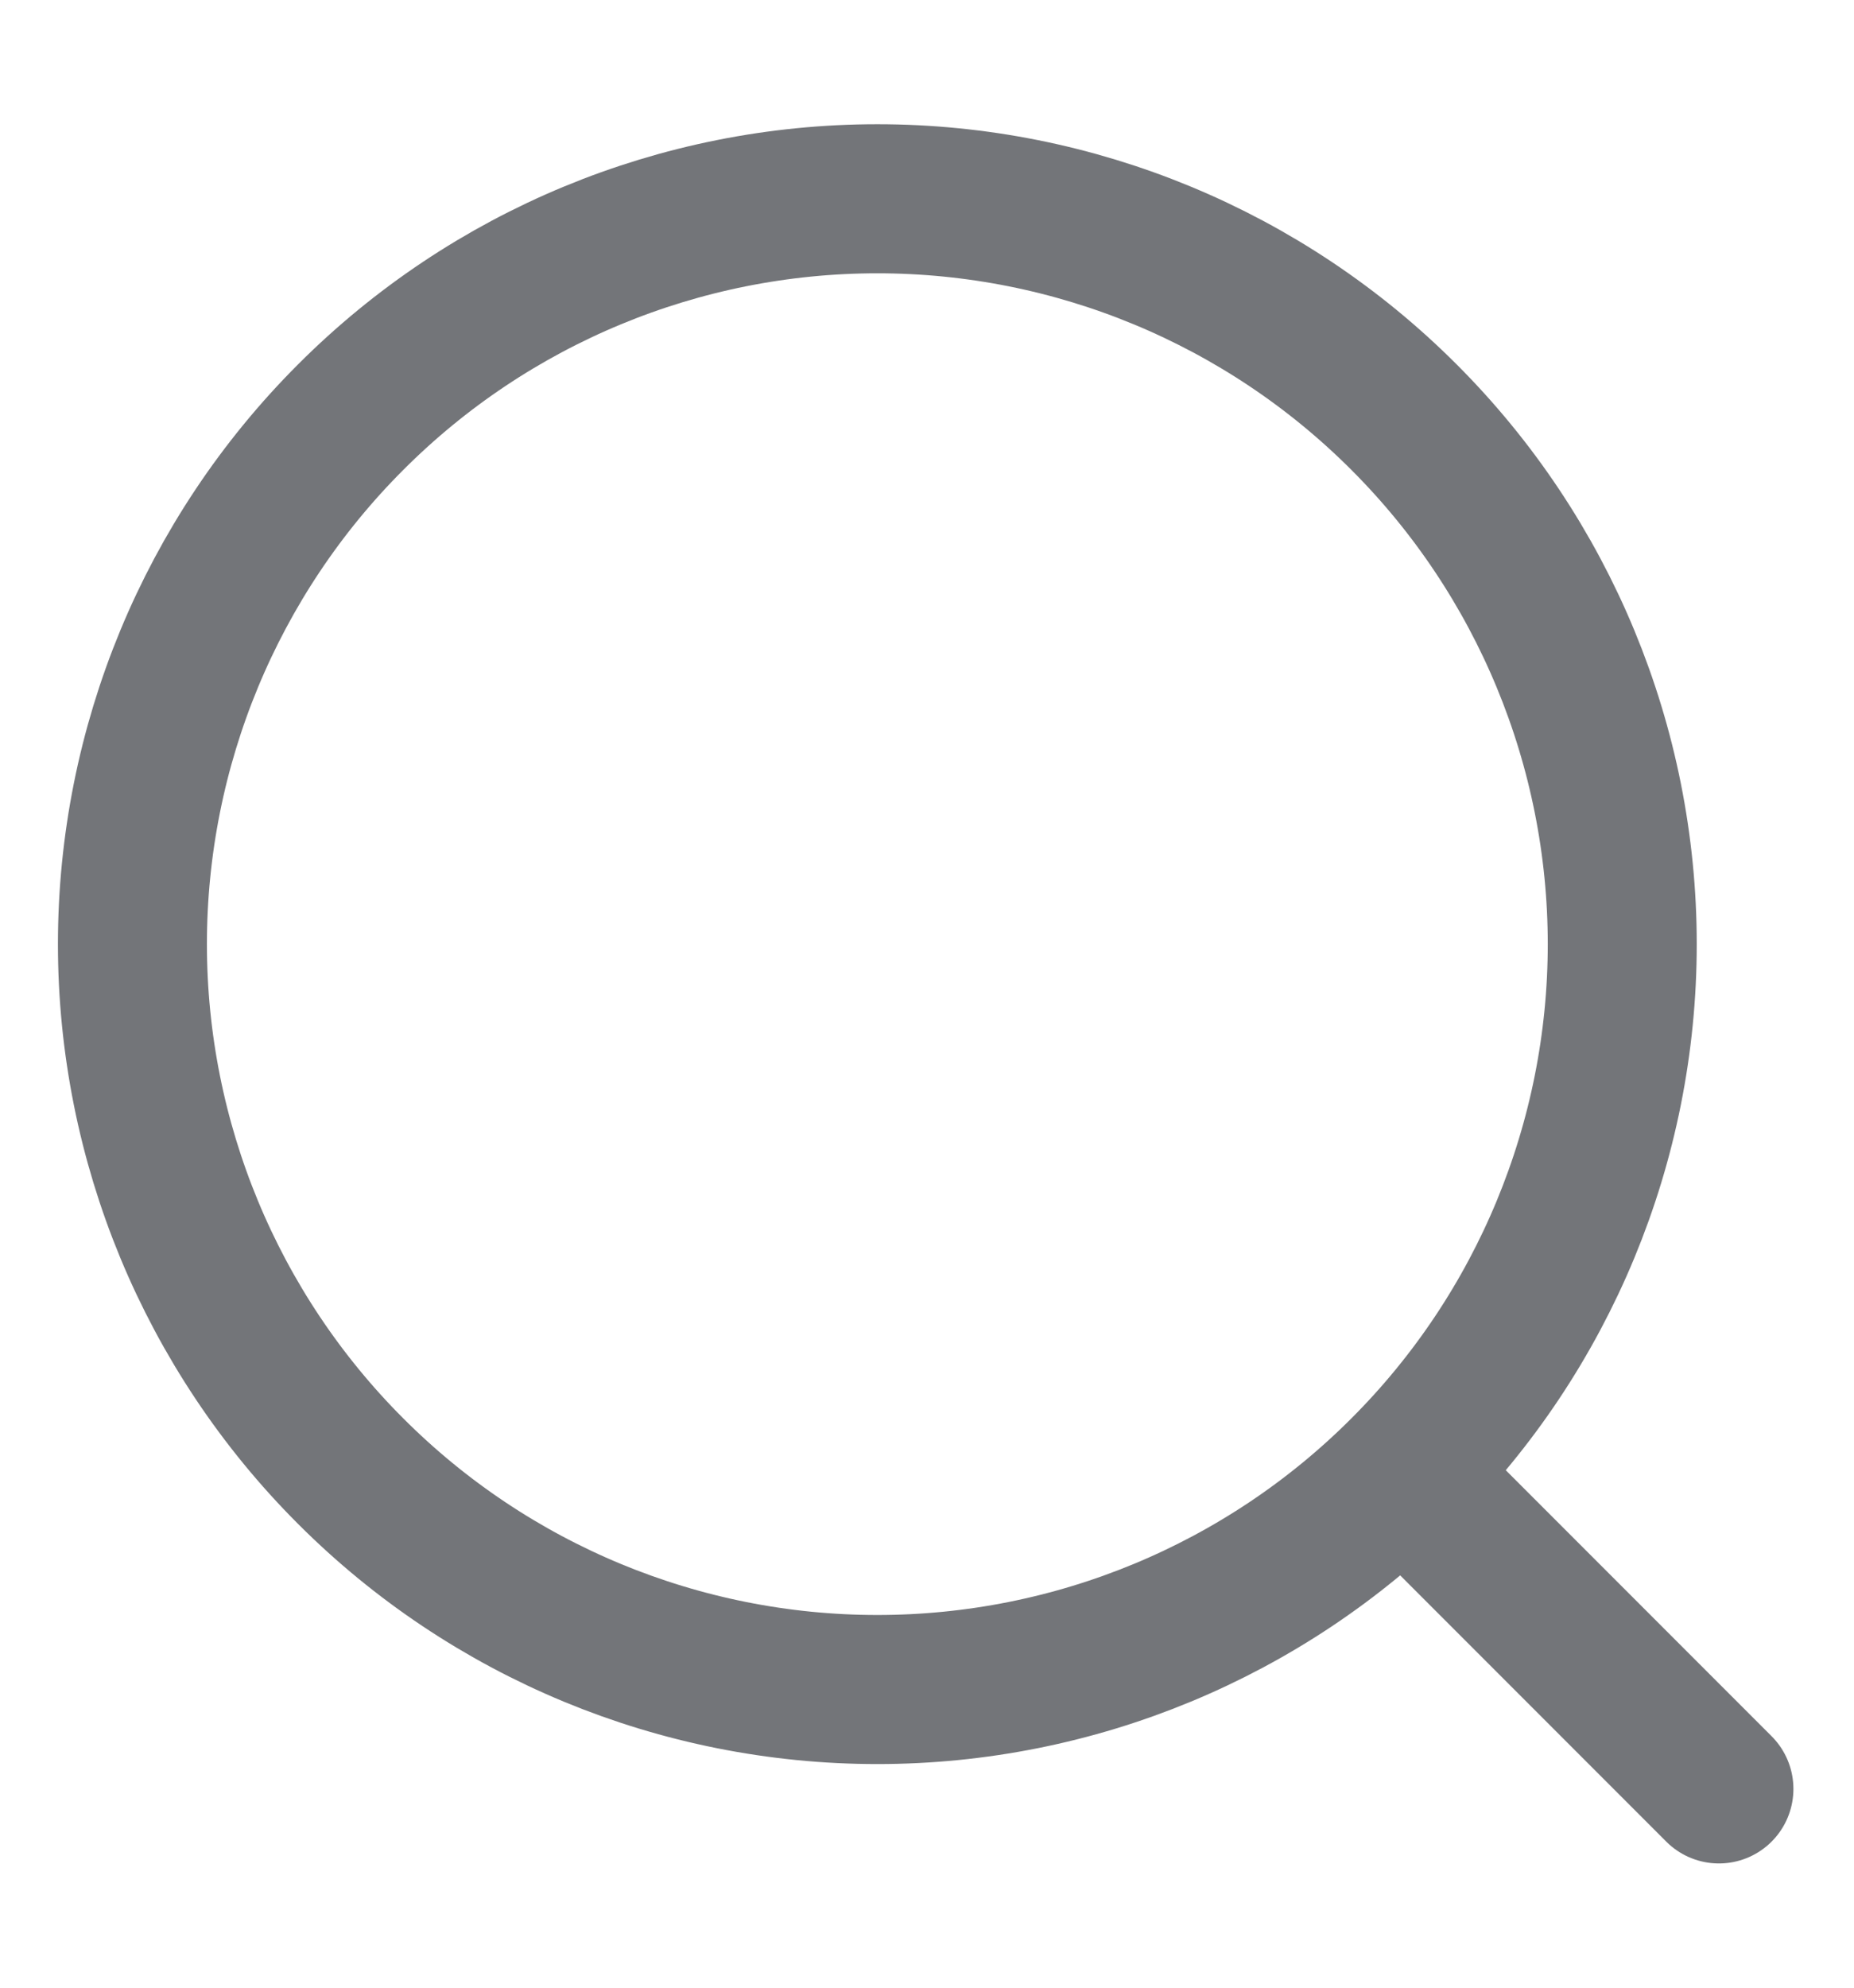 <svg xmlns="http://www.w3.org/2000/svg" width="14" height="15" viewBox="0 0 14 15" fill="none"><path d="M10.67 11.19L12.98 13.5M12.25 7.125C12.25 8.617 11.657 10.048 10.602 11.102C9.548 12.157 8.117 12.75 6.625 12.75C5.133 12.75 3.702 12.157 2.648 11.102C1.593 10.048 1 8.617 1 7.125C1 5.633 1.593 4.202 2.648 3.148C3.702 2.093 5.133 1.5 6.625 1.5C8.117 1.5 9.548 2.093 10.602 3.148C11.657 4.202 12.25 5.633 12.25 7.125Z" stroke="#737579" stroke-width="1.125" stroke-linecap="round" stroke-linejoin="round"></path></svg>